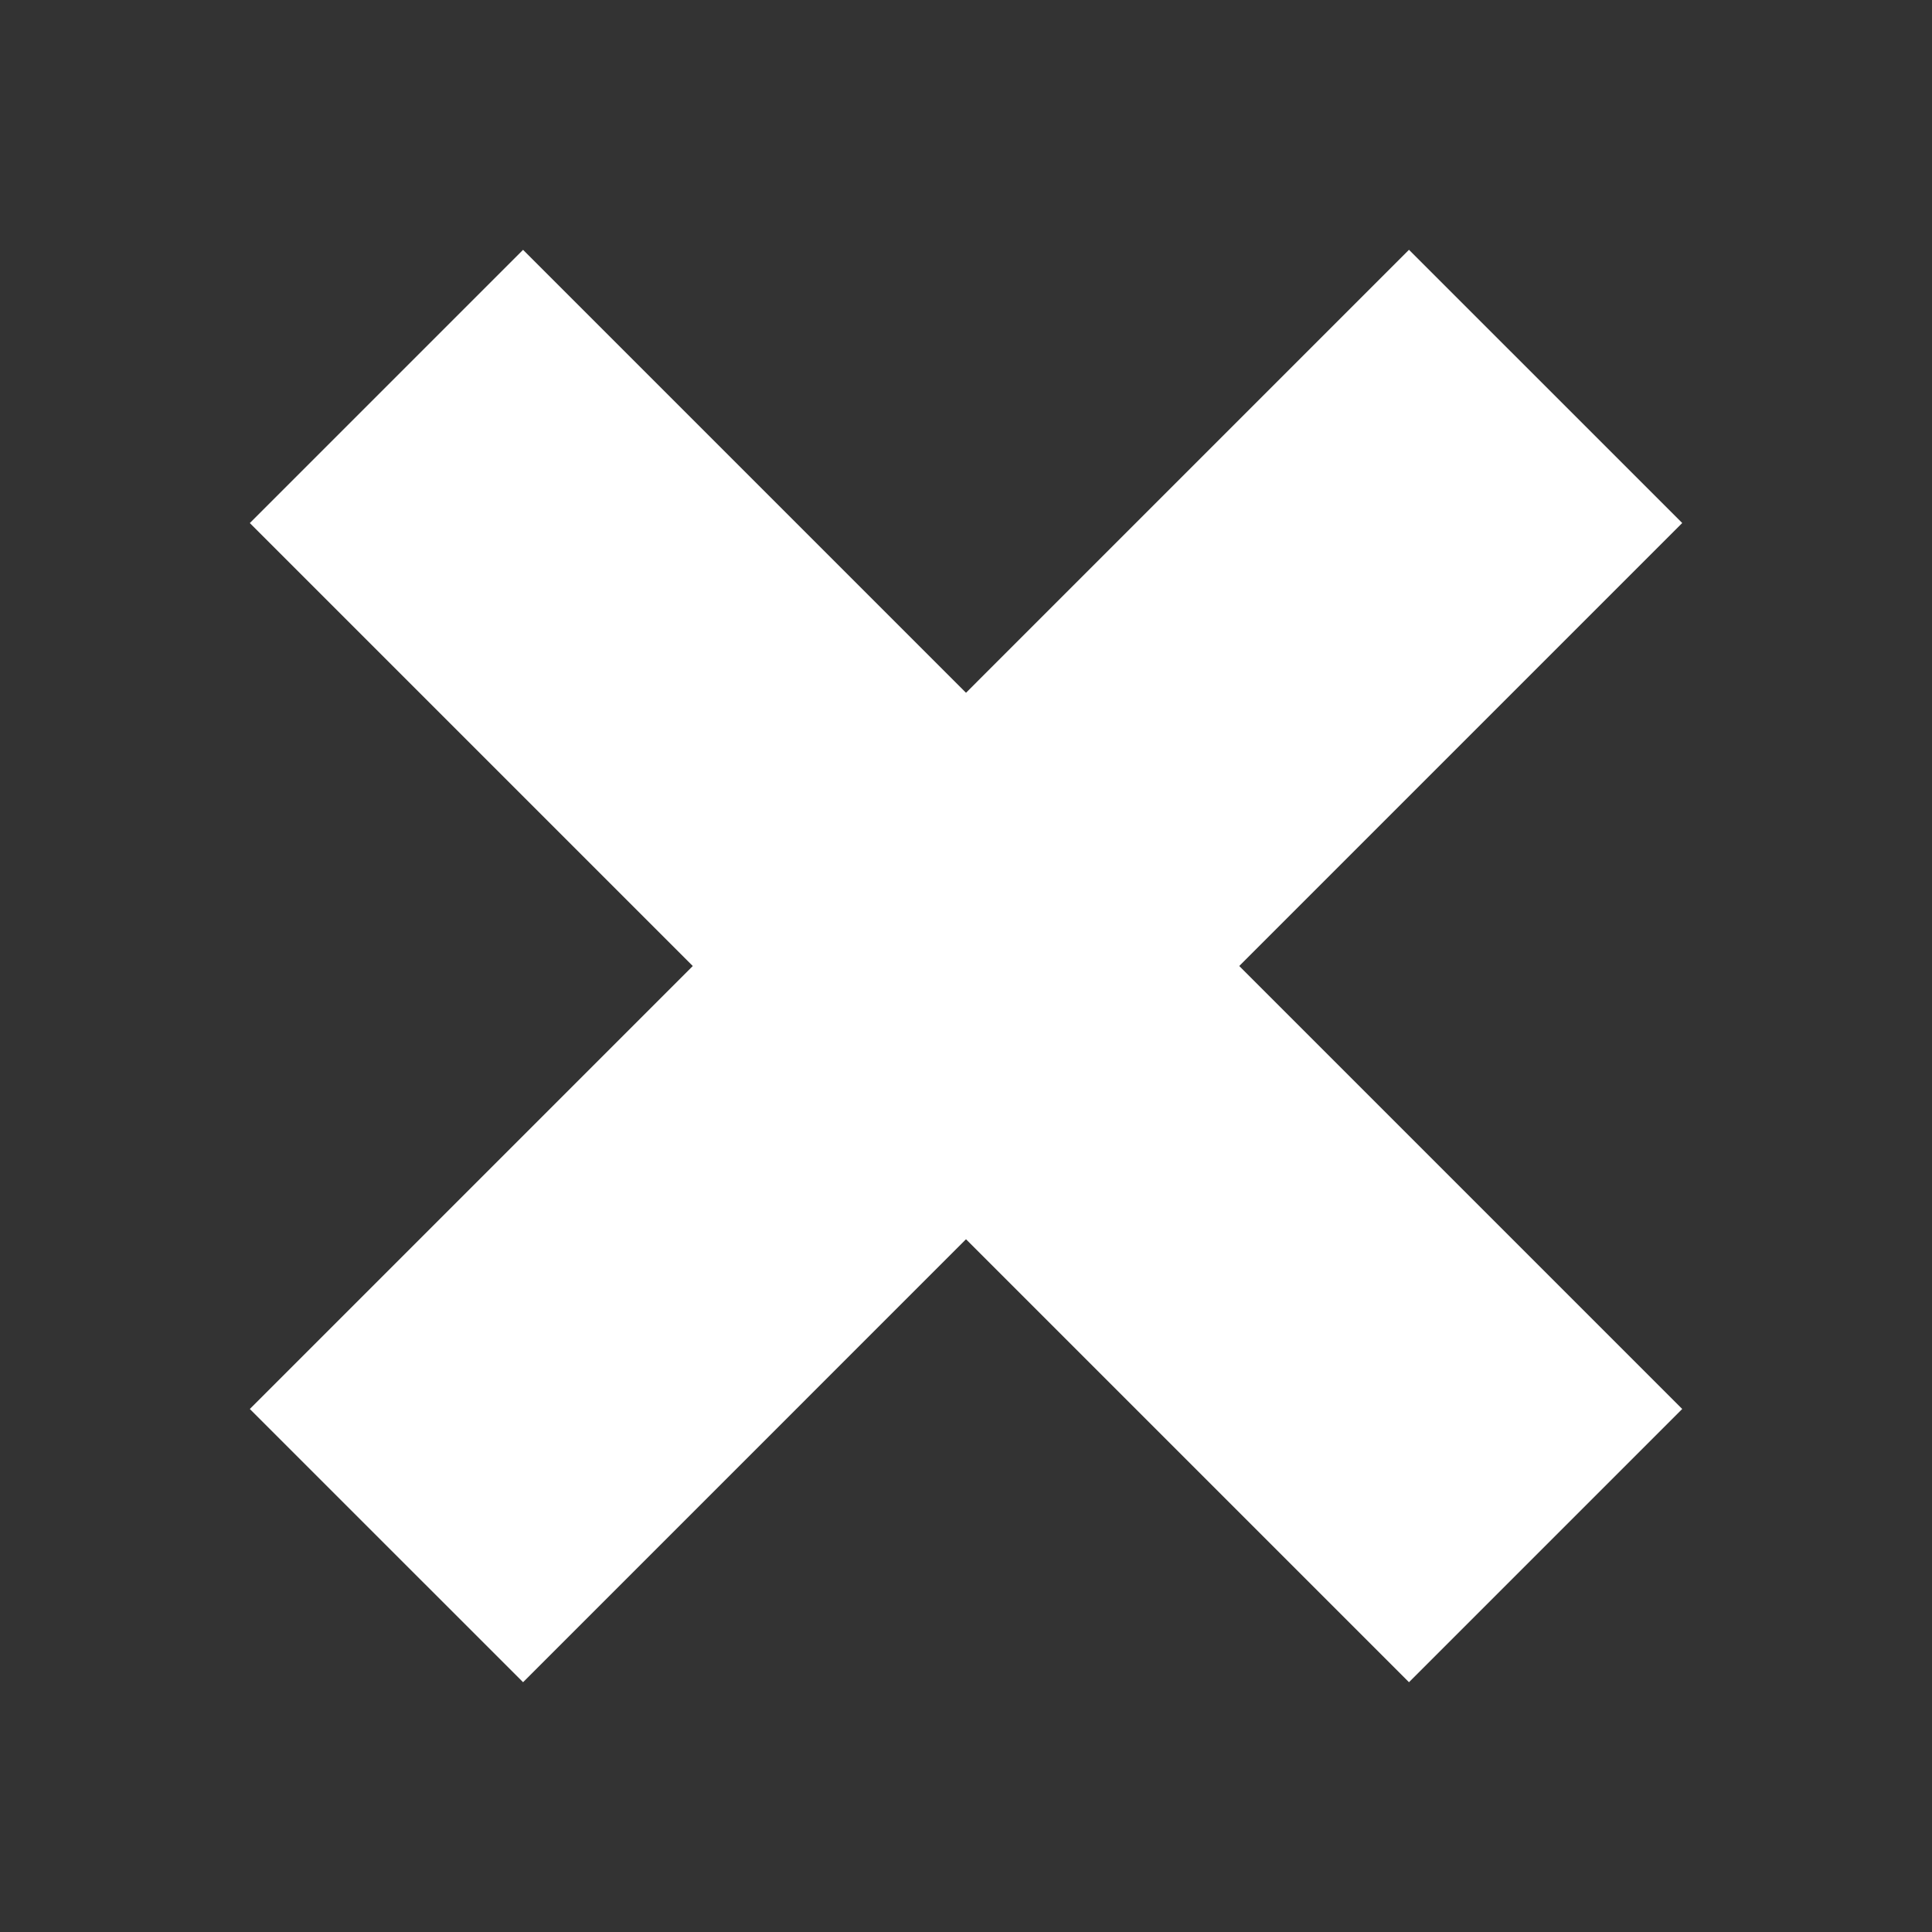<svg width="40" height="40" viewBox="0 0 40 40" fill="none" xmlns="http://www.w3.org/2000/svg">
    <rect x="0" y="0" width="40" height="40" fill="#333333" stroke="none"/>
    <path d="M32 8L8.001 32" stroke="white" stroke-width="8"/>
    <path d="M32 32L8.001 8.001" stroke="white" stroke-width="8"/>
</svg>
